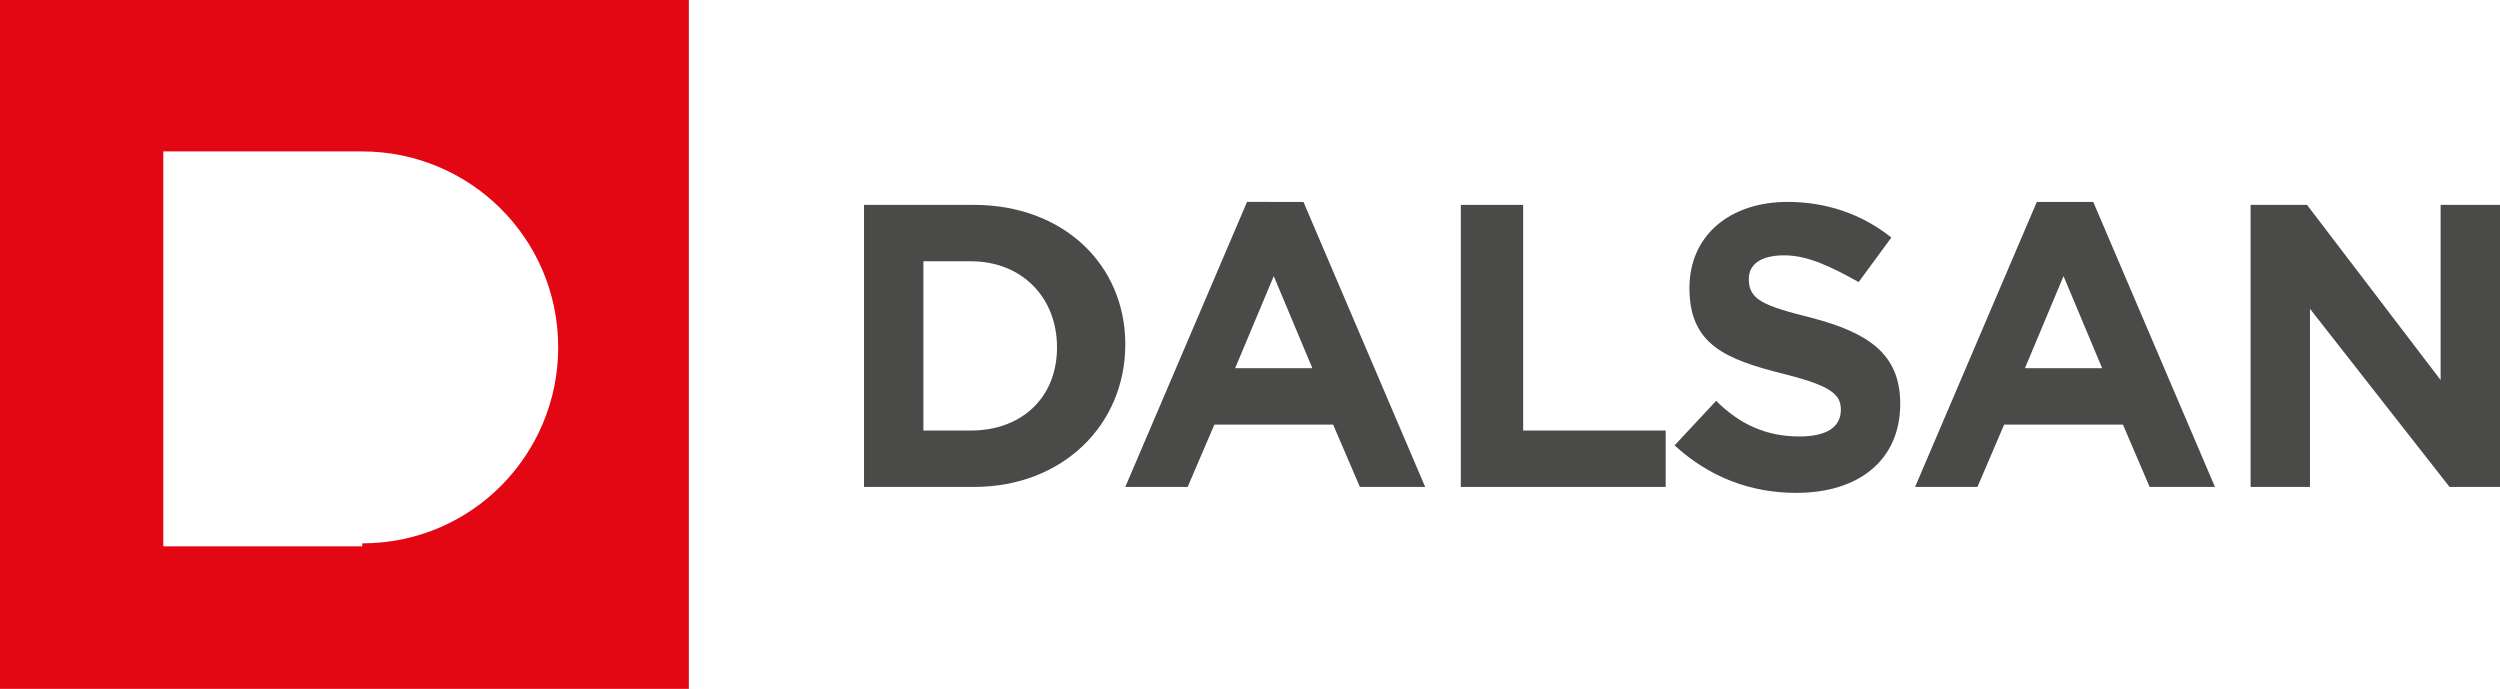 <?xml version="1.0" encoding="utf-8"?>
<!-- Generator: Adobe Illustrator 23.0.1, SVG Export Plug-In . SVG Version: 6.00 Build 0)  -->
<svg version="1.1" id="katman_1" xmlns="http://www.w3.org/2000/svg" xmlns:xlink="http://www.w3.org/1999/xlink" x="0px" y="0px"
	 viewBox="0 0 84.2 23.2" style="enable-background:new 0 0 84.2 23.2;" xml:space="preserve">
<style type="text/css">
	.st0{clip-path:url(#SVGID_2_);fill:#E30613;}
	.st1{clip-path:url(#SVGID_2_);fill:#4A4A49;}
	.st2{fill:#4A4A49;}
	.st3{clip-path:url(#SVGID_4_);fill:#4A4A49;}
</style>
<g>
	<defs>
		<rect id="SVGID_1_" y="0" width="84.2" height="23.2"/>
	</defs>
	<clipPath id="SVGID_2_">
		<use xlink:href="#SVGID_1_"  style="overflow:visible;"/>
	</clipPath>
	<path class="st0" d="M0,0h23.2v23.2H0V0z M12.2,18.3c3.7,0,6.6-3,6.6-6.6c0-3.7-3-6.6-6.6-6.6H5.5v13.3H12.2z"/>
	<path class="st1" d="M31.1,14.5V8.8h1.6c1.7,0,2.9,1.2,2.9,2.9v0c0,1.7-1.2,2.8-2.9,2.8H31.1z M29.1,16.4h3.7c3,0,5.1-2.1,5.1-4.8
		v0c0-2.7-2.1-4.7-5.1-4.7h-3.7V16.4z"/>
</g>
<path class="st2" d="M41.6,12.4l1.3-3.1l1.3,3.1H41.6z M37.9,16.4H40l0.9-2.1h4l0.9,2.1H48l-4.1-9.6H42L37.9,16.4z"/>
<polygon class="st2" points="49.2,16.4 56.1,16.4 56.1,14.5 51.3,14.5 51.3,6.9 49.2,6.9 "/>
<g>
	<defs>
		<rect id="SVGID_3_" y="0" width="84.2" height="23.2"/>
	</defs>
	<clipPath id="SVGID_4_">
		<use xlink:href="#SVGID_3_"  style="overflow:visible;"/>
	</clipPath>
	<path class="st3" d="M60.5,16.6c2.1,0,3.5-1.1,3.5-3v0c0-1.7-1.1-2.4-3-2.9c-1.6-0.4-2.1-0.6-2.1-1.3v0c0-0.5,0.4-0.8,1.2-0.8
		c0.8,0,1.6,0.4,2.5,0.9L63.7,8c-1-0.8-2.2-1.2-3.5-1.2c-1.9,0-3.3,1.1-3.3,2.9v0c0,1.9,1.2,2.4,3.2,2.9c1.6,0.4,1.9,0.7,1.9,1.2v0
		c0,0.6-0.5,0.9-1.4,0.9c-1.1,0-2-0.4-2.8-1.2L56.4,15C57.6,16.1,59,16.6,60.5,16.6"/>
</g>
<path class="st2" d="M68.2,12.4l1.3-3.1l1.3,3.1H68.2z M64.5,16.4h2.1l0.9-2.1h4l0.9,2.1h2.2l-4.1-9.6h-1.9L64.5,16.4z"/>
<polygon class="st2" points="82.2,6.9 82.2,12.8 77.7,6.9 75.8,6.9 75.8,16.4 77.8,16.4 77.8,10.4 82.5,16.4 84.2,16.4 84.2,6.9 "/>
</svg>

